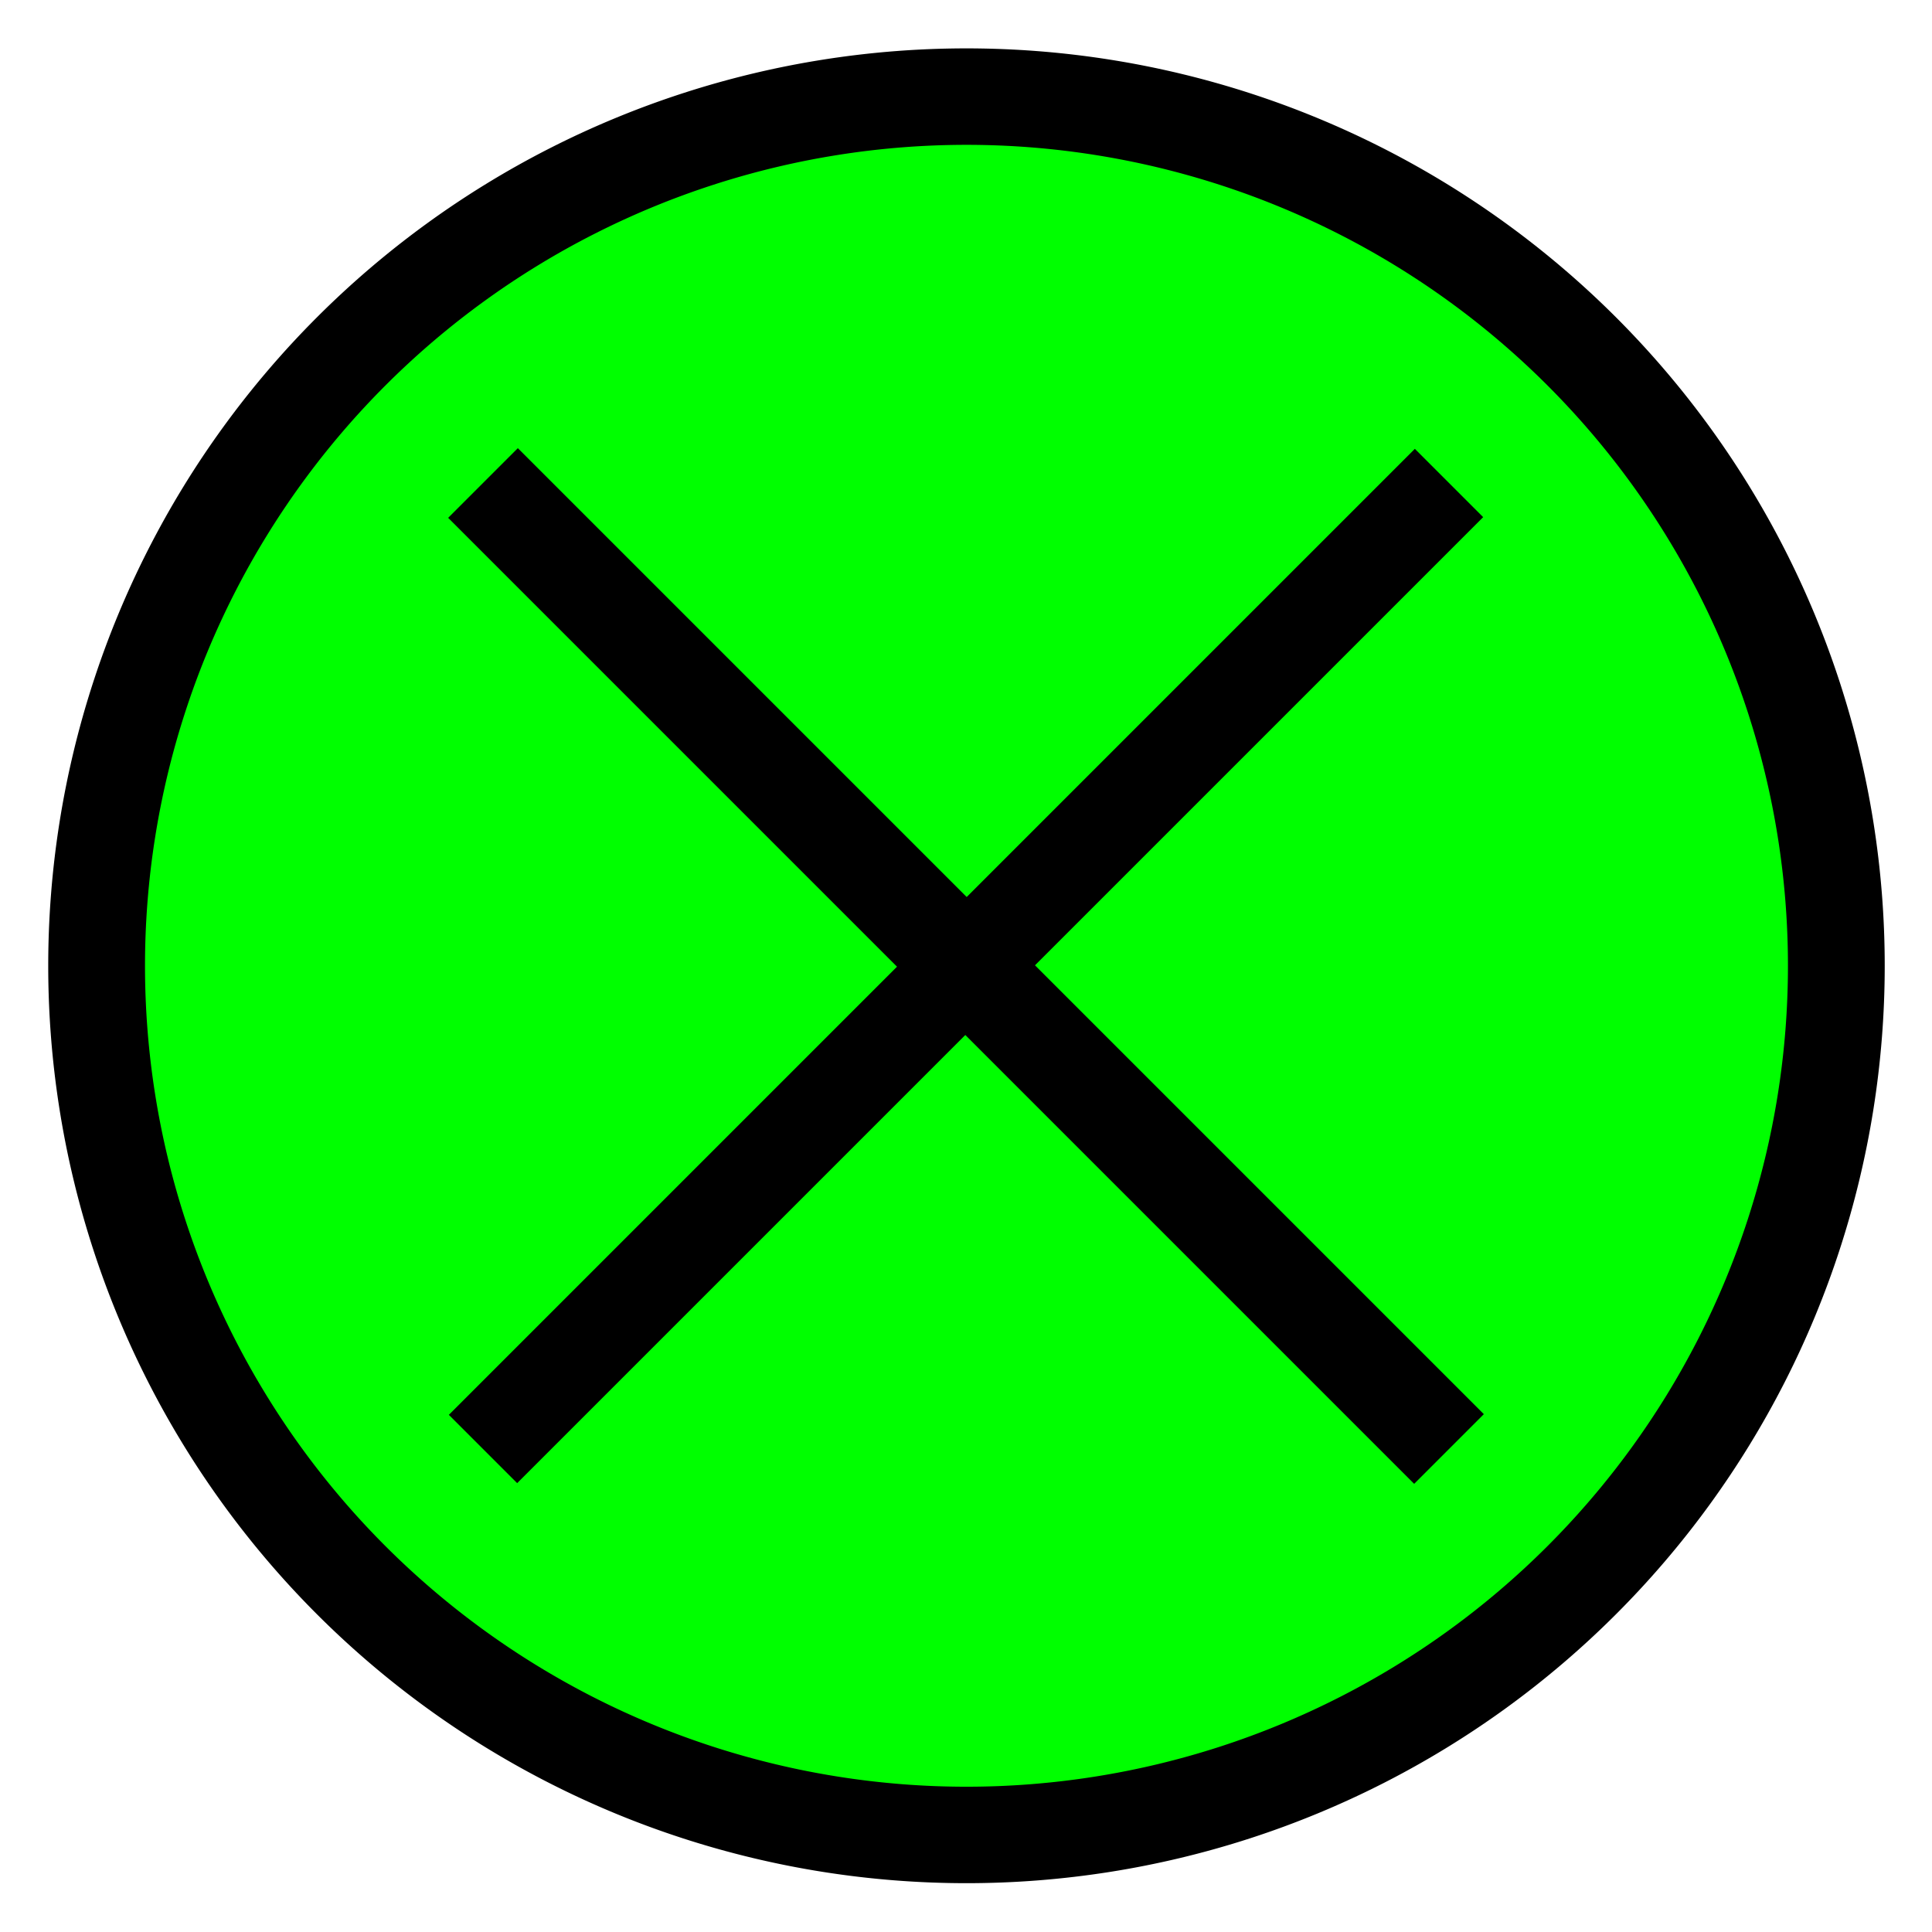 <?xml version="1.0" encoding="UTF-8" standalone="no"?>
<!-- Created with Inkscape (http://www.inkscape.org/) -->

<svg
   xmlns:dc="http://purl.org/dc/elements/1.1/"
   xmlns:cc="http://creativecommons.org/ns#"
   xmlns:rdf="http://www.w3.org/1999/02/22-rdf-syntax-ns#"
   xmlns:svg="http://www.w3.org/2000/svg"
   xmlns="http://www.w3.org/2000/svg"
   xmlns:sodipodi="http://sodipodi.sourceforge.net/DTD/sodipodi-0.dtd"
   xmlns:inkscape="http://www.inkscape.org/namespaces/inkscape"
   width="100"
   height="100"
   id="svg2"
   version="1.1"
   inkscape:version="0.48.1 r9760"
   sodipodi:docname="New document 1">
  <defs
     id="defs4" />
  <sodipodi:namedview
     id="base"
     pagecolor="#ffffff"
     bordercolor="#666666"
     borderopacity="1.0"
     inkscape:pageopacity="0.0"
     inkscape:pageshadow="2"
     inkscape:zoom="3.959798"
     inkscape:cx="-0.37345054"
     inkscape:cy="51.213856"
     inkscape:document-units="px"
     inkscape:current-layer="layer1"
     showgrid="false"
     showguides="true"
     inkscape:guide-bbox="true"
     inkscape:window-width="1366"
     inkscape:window-height="711"
     inkscape:window-x="0"
     inkscape:window-y="26"
     inkscape:window-maximized="1" />
  <g
     inkscape:label="Layer 1"
     inkscape:groupmode="layer"
     id="layer1"
     transform="translate(0,-952.362)">
    <path
       sodipodi:type="arc"
       style="fill:#00ff00;fill-opacity:1;stroke:#000000;stroke-opacity:1;stroke-width:5.535;stroke-miterlimit:4;stroke-dasharray:none"
       id="path2987"
       sodipodi:cx="50.002552"
       sodipodi:cy="49.871181"
       sodipodi:rx="49.750011"
       sodipodi:ry="49.876282"
       d="m 99.753,49.871 a 49.75,49.876 0 1 1 -99.5,0 49.75,49.876 0 1 1 99.5,0 z"
       transform="matrix(0.905,0,0,0.902,4.772,957.367)" />
    <path
       style="fill:none;stroke:#000000;stroke-width:5;stroke-linecap:butt;stroke-linejoin:miter;stroke-miterlimit:4;stroke-opacity:1;stroke-dasharray:none"
       d="M 25,75 75,25 z"
       id="path3757"
       inkscape:connector-curvature="0"
       transform="translate(0,952.362)"
       sodipodi:nodetypes="ccc" />
    <path
       style="fill:none;stroke:#000000;stroke-width:5.1;stroke-linecap:butt;stroke-linejoin:miter;stroke-miterlimit:4;stroke-opacity:1;stroke-dasharray:none"
       d="M 25,25 75,75 z"
       id="path3759"
       inkscape:connector-curvature="0"
       transform="translate(0,952.362)"
       sodipodi:nodetypes="ccc" />
  </g>
</svg>
